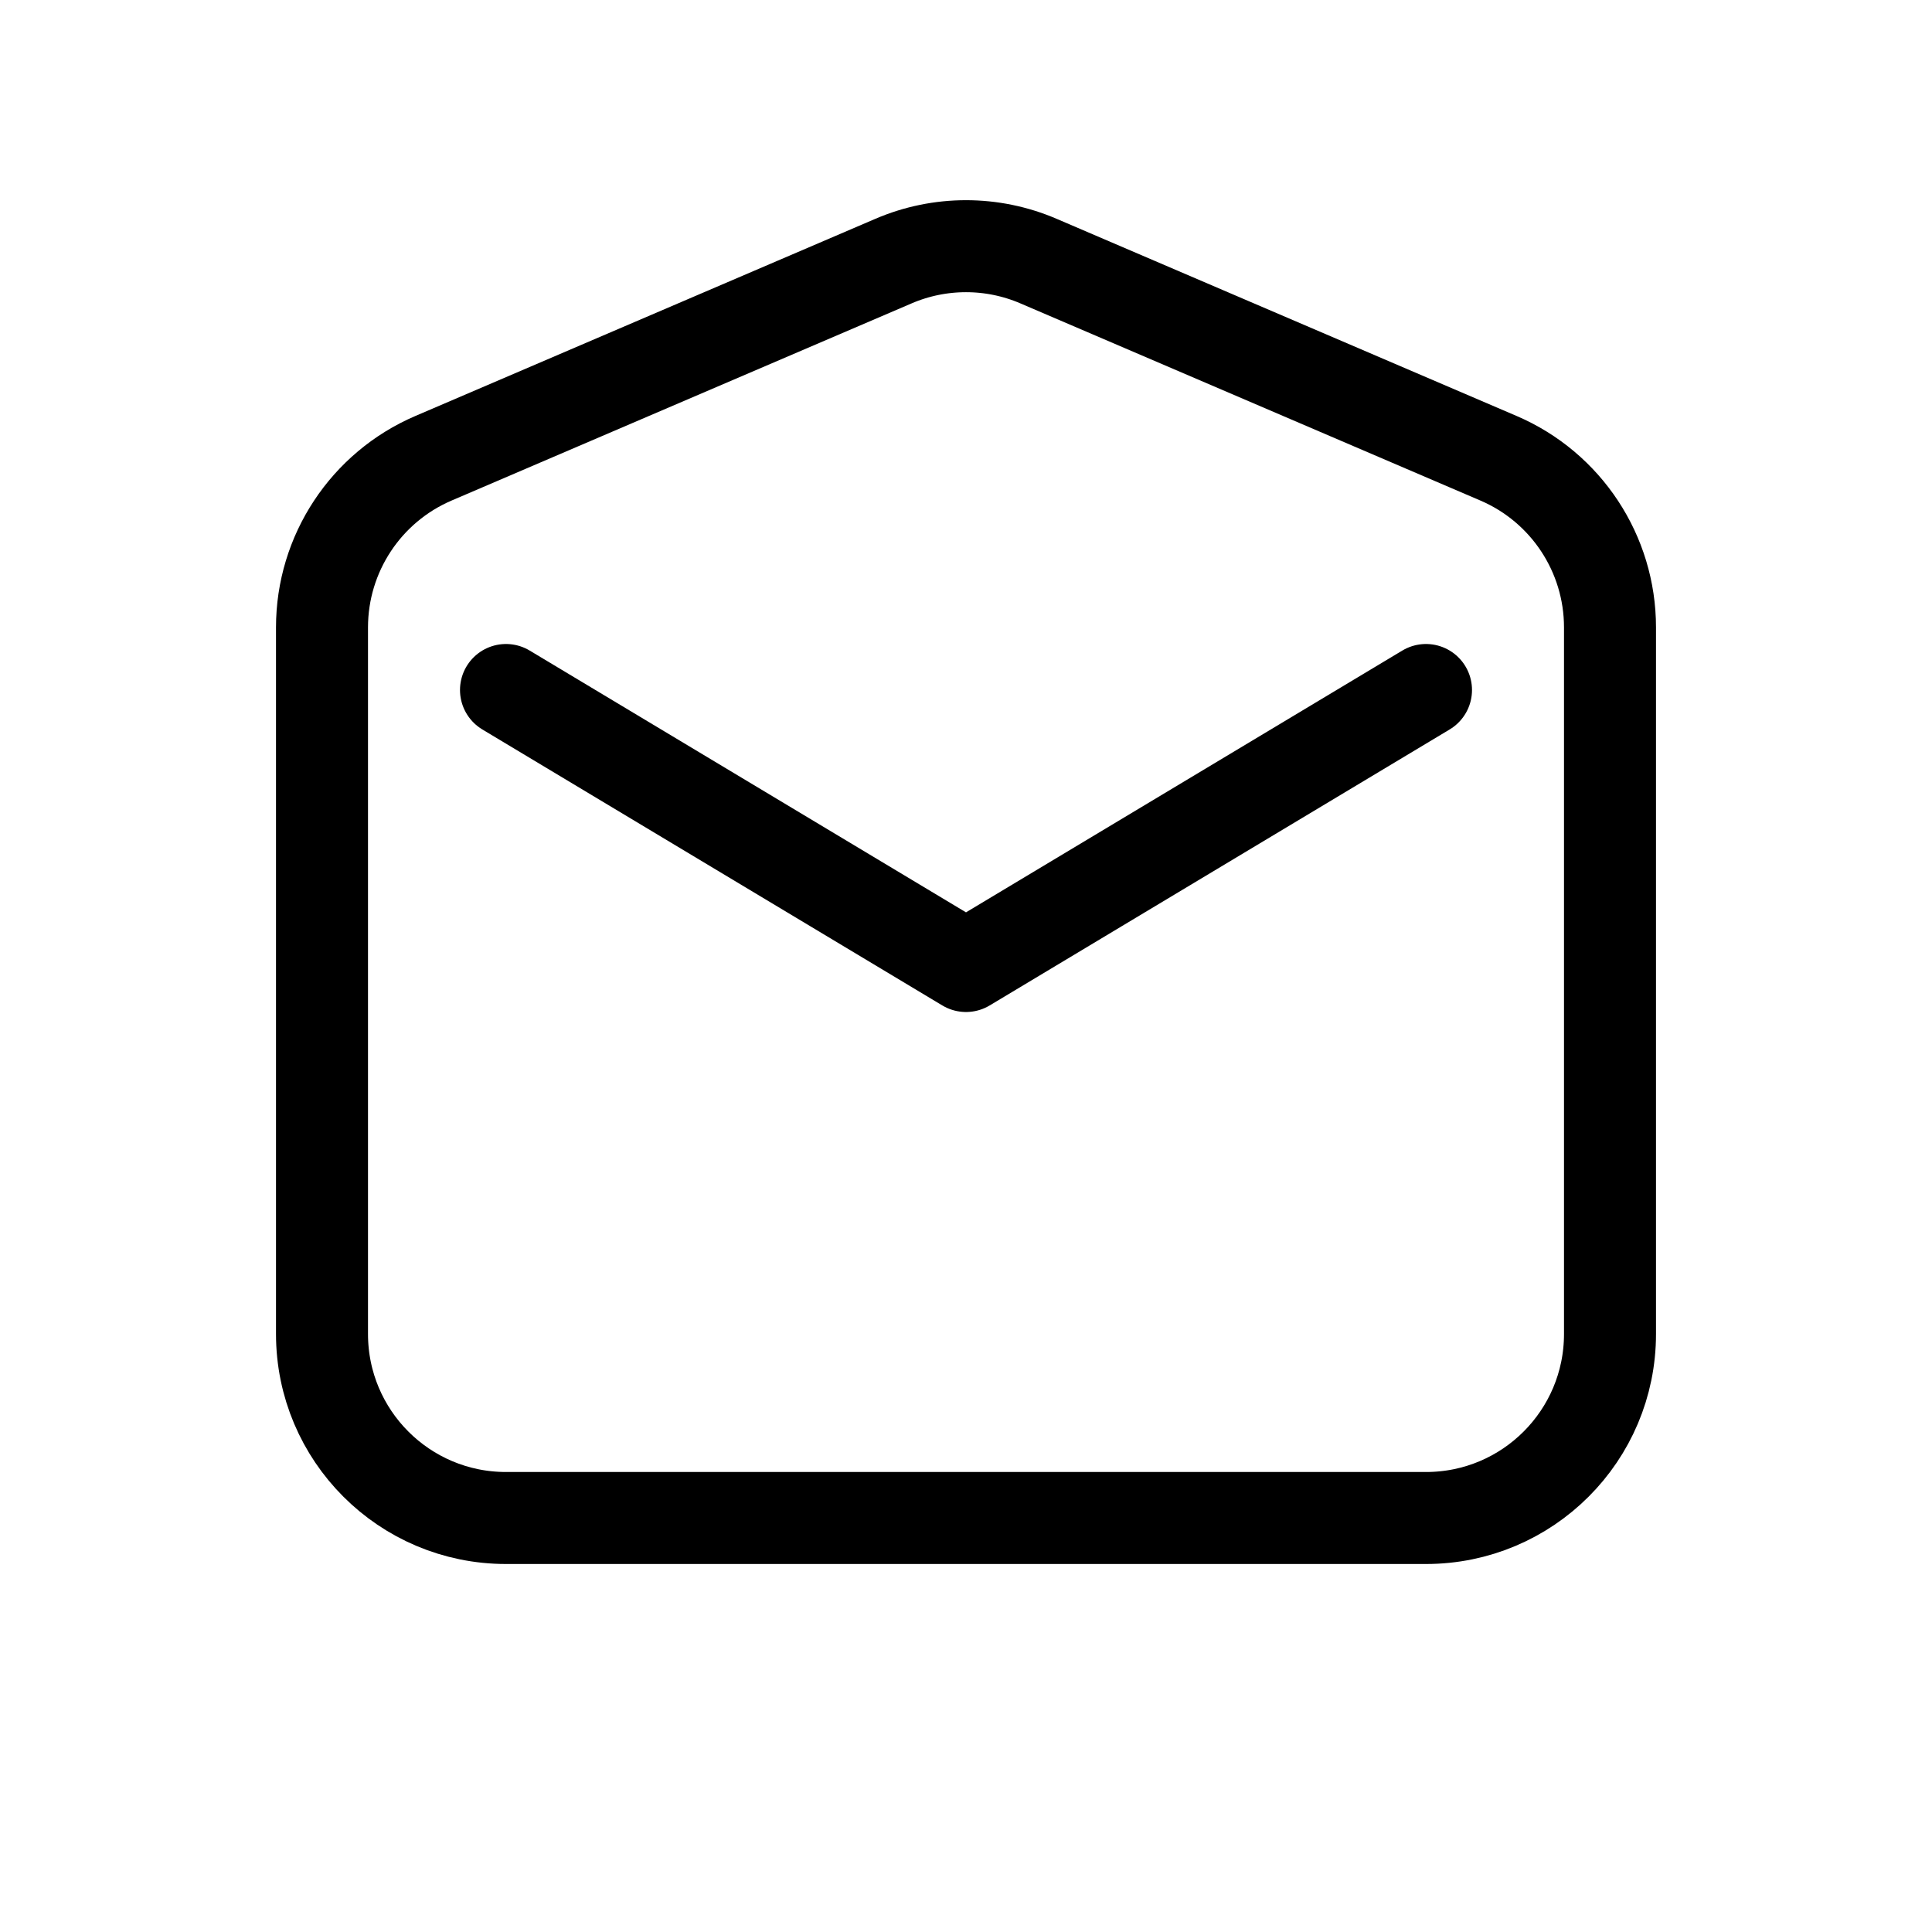 <?xml version="1.0" encoding="utf-8"?>
<svg width="800px" height="800px" viewBox="0 0 21 21" xmlns="http://www.w3.org/2000/svg">
<g fill="none" fill-rule="evenodd" stroke="#000000" stroke-linecap="round" stroke-linejoin="round" transform="translate(3.5 2.5)">
<path d="m0 4.319v7.681c0 1.105.895 2 2 2h10c1.105 0 2-.895 2-2v-7.681c0-.8-.477-1.523-1.212-1.838l-5-2.143c-.503-.216-1.073-.216-1.576 0l-5 2.143c-.735.315-1.212 1.038-1.212 1.838z"/>
<path d="m2 5 5 3 5-3"/>
</g>
</svg>